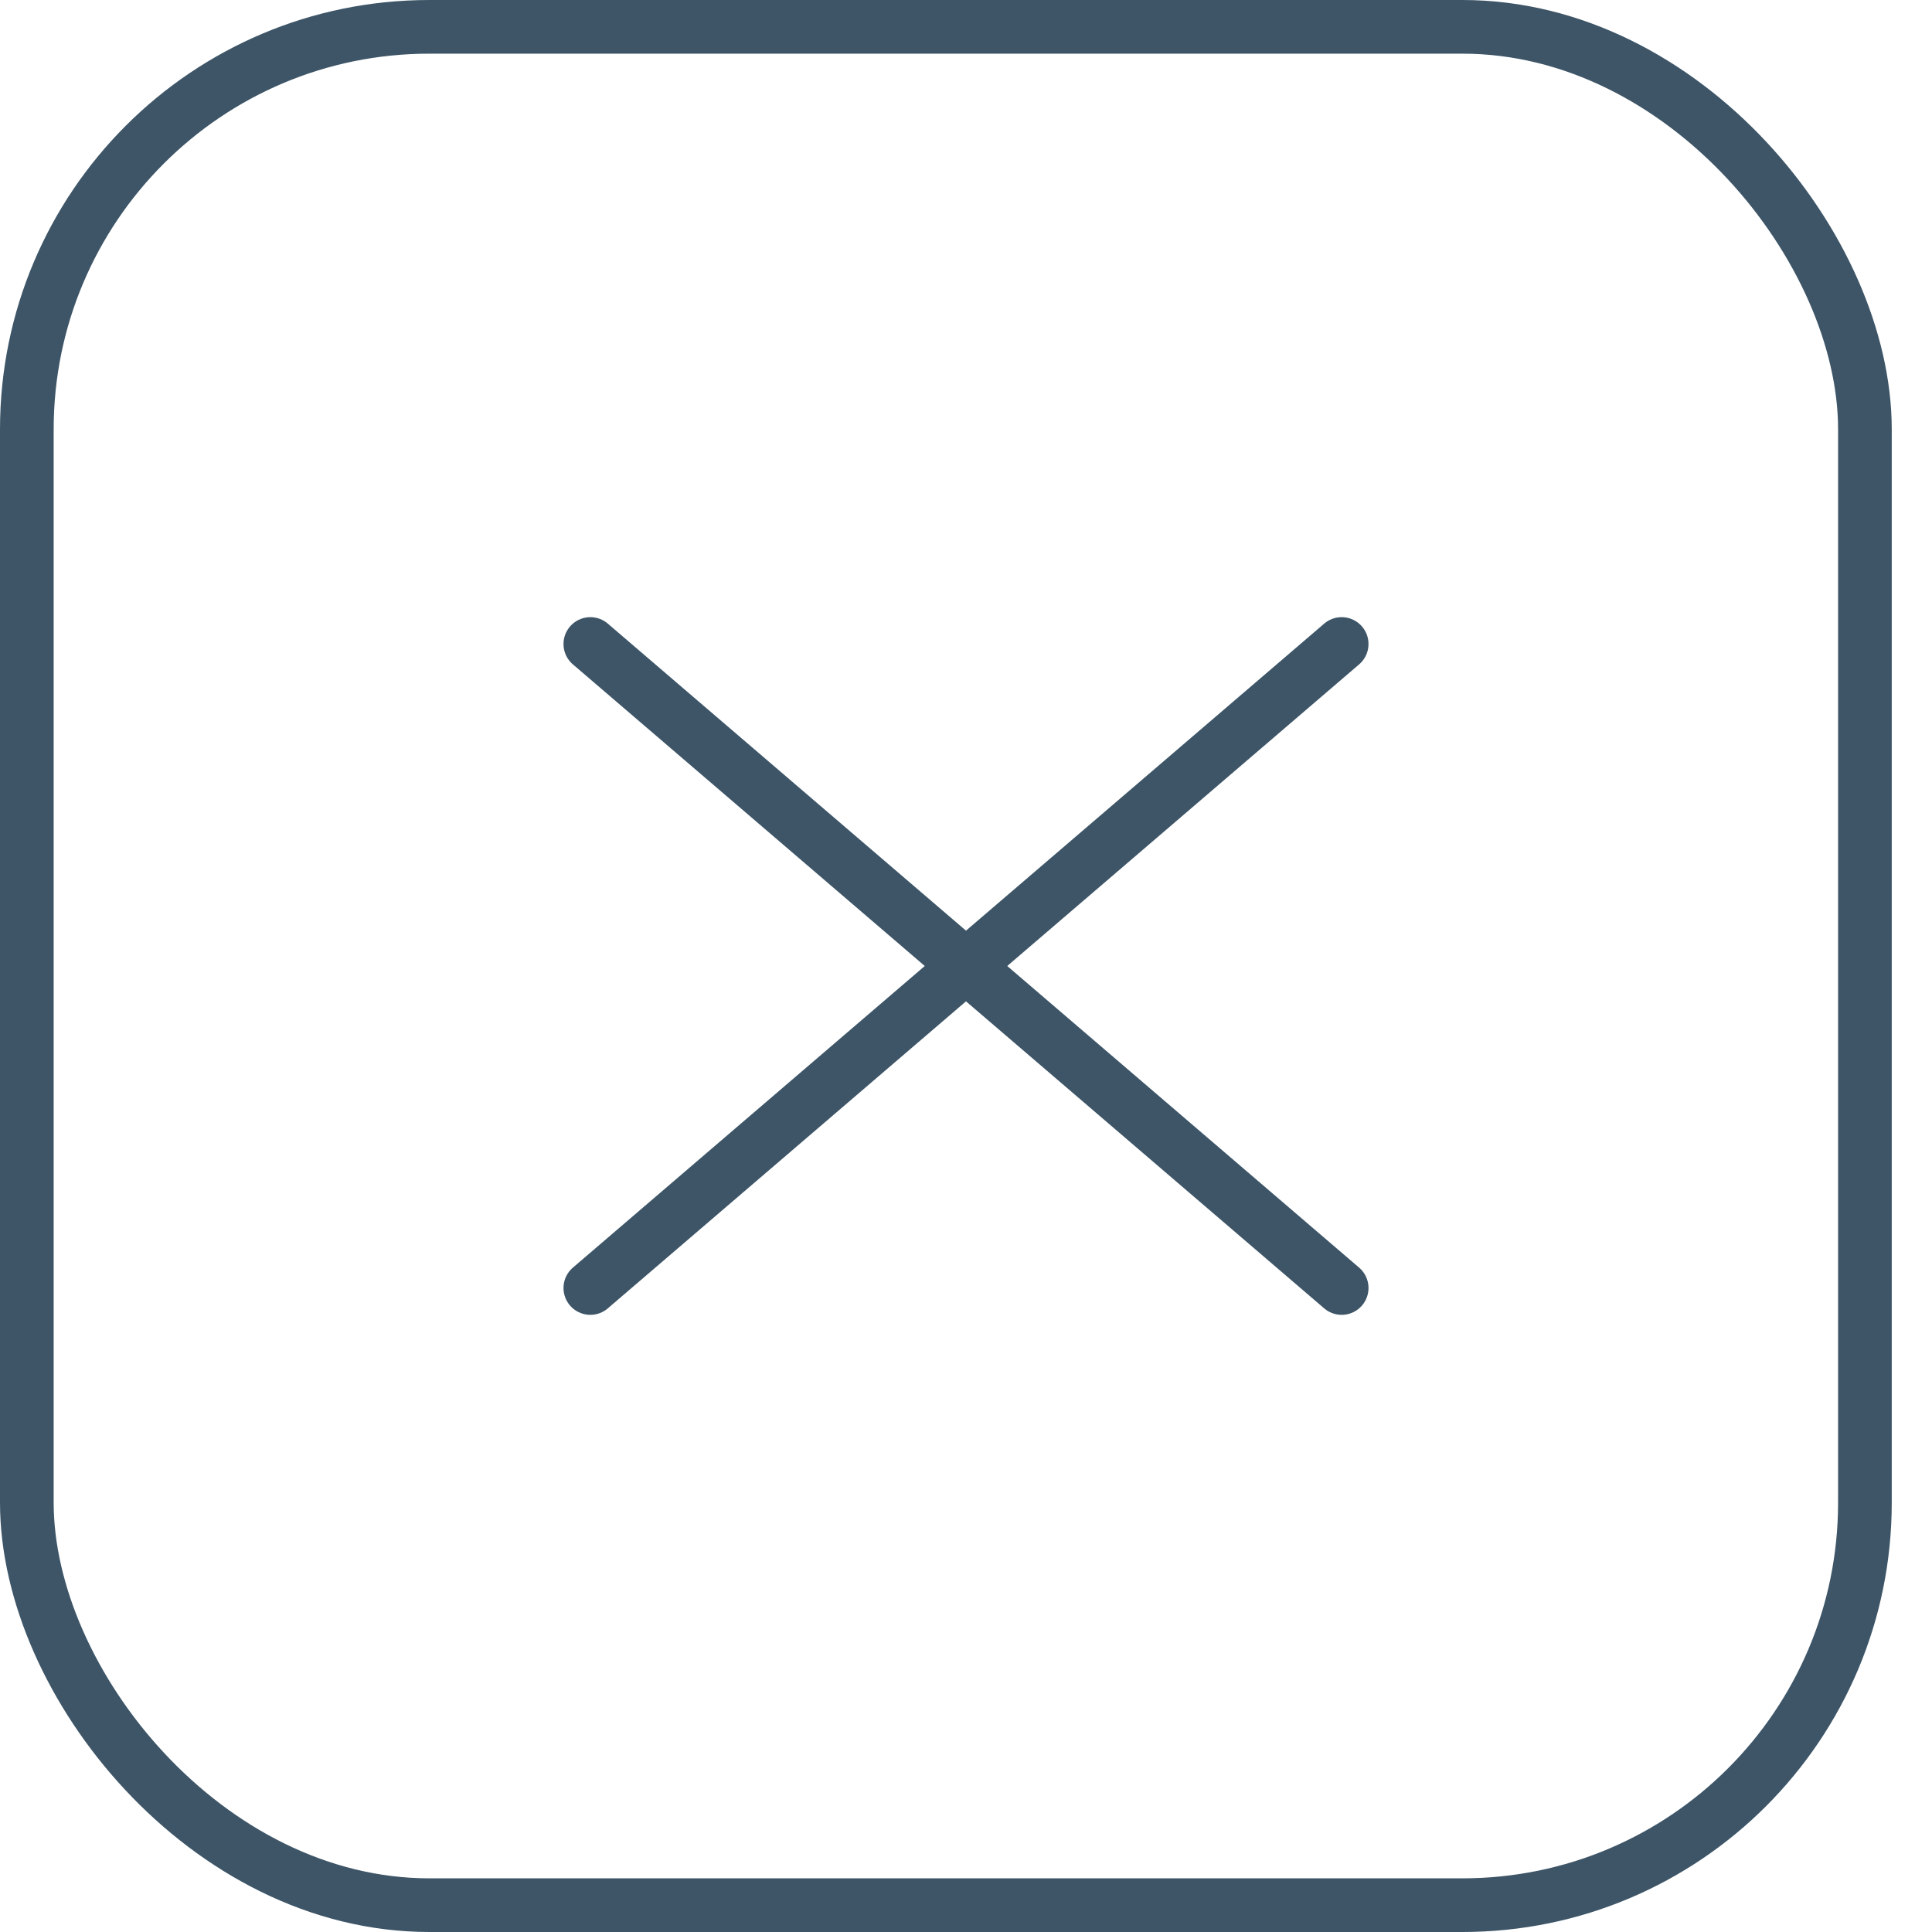 <svg width="36" height="36" viewBox="0 0 36 36" fill="none" xmlns="http://www.w3.org/2000/svg">
<rect x="0.5" y="0.5" width="34.25" height="35" rx="7.5" stroke="#3D5567"/>
<path d="M11 24L25 12" stroke="#3D5567" stroke-linecap="round"/>
<path d="M25 24L11 12" stroke="#3D5567" stroke-linecap="round"/>
</svg>
